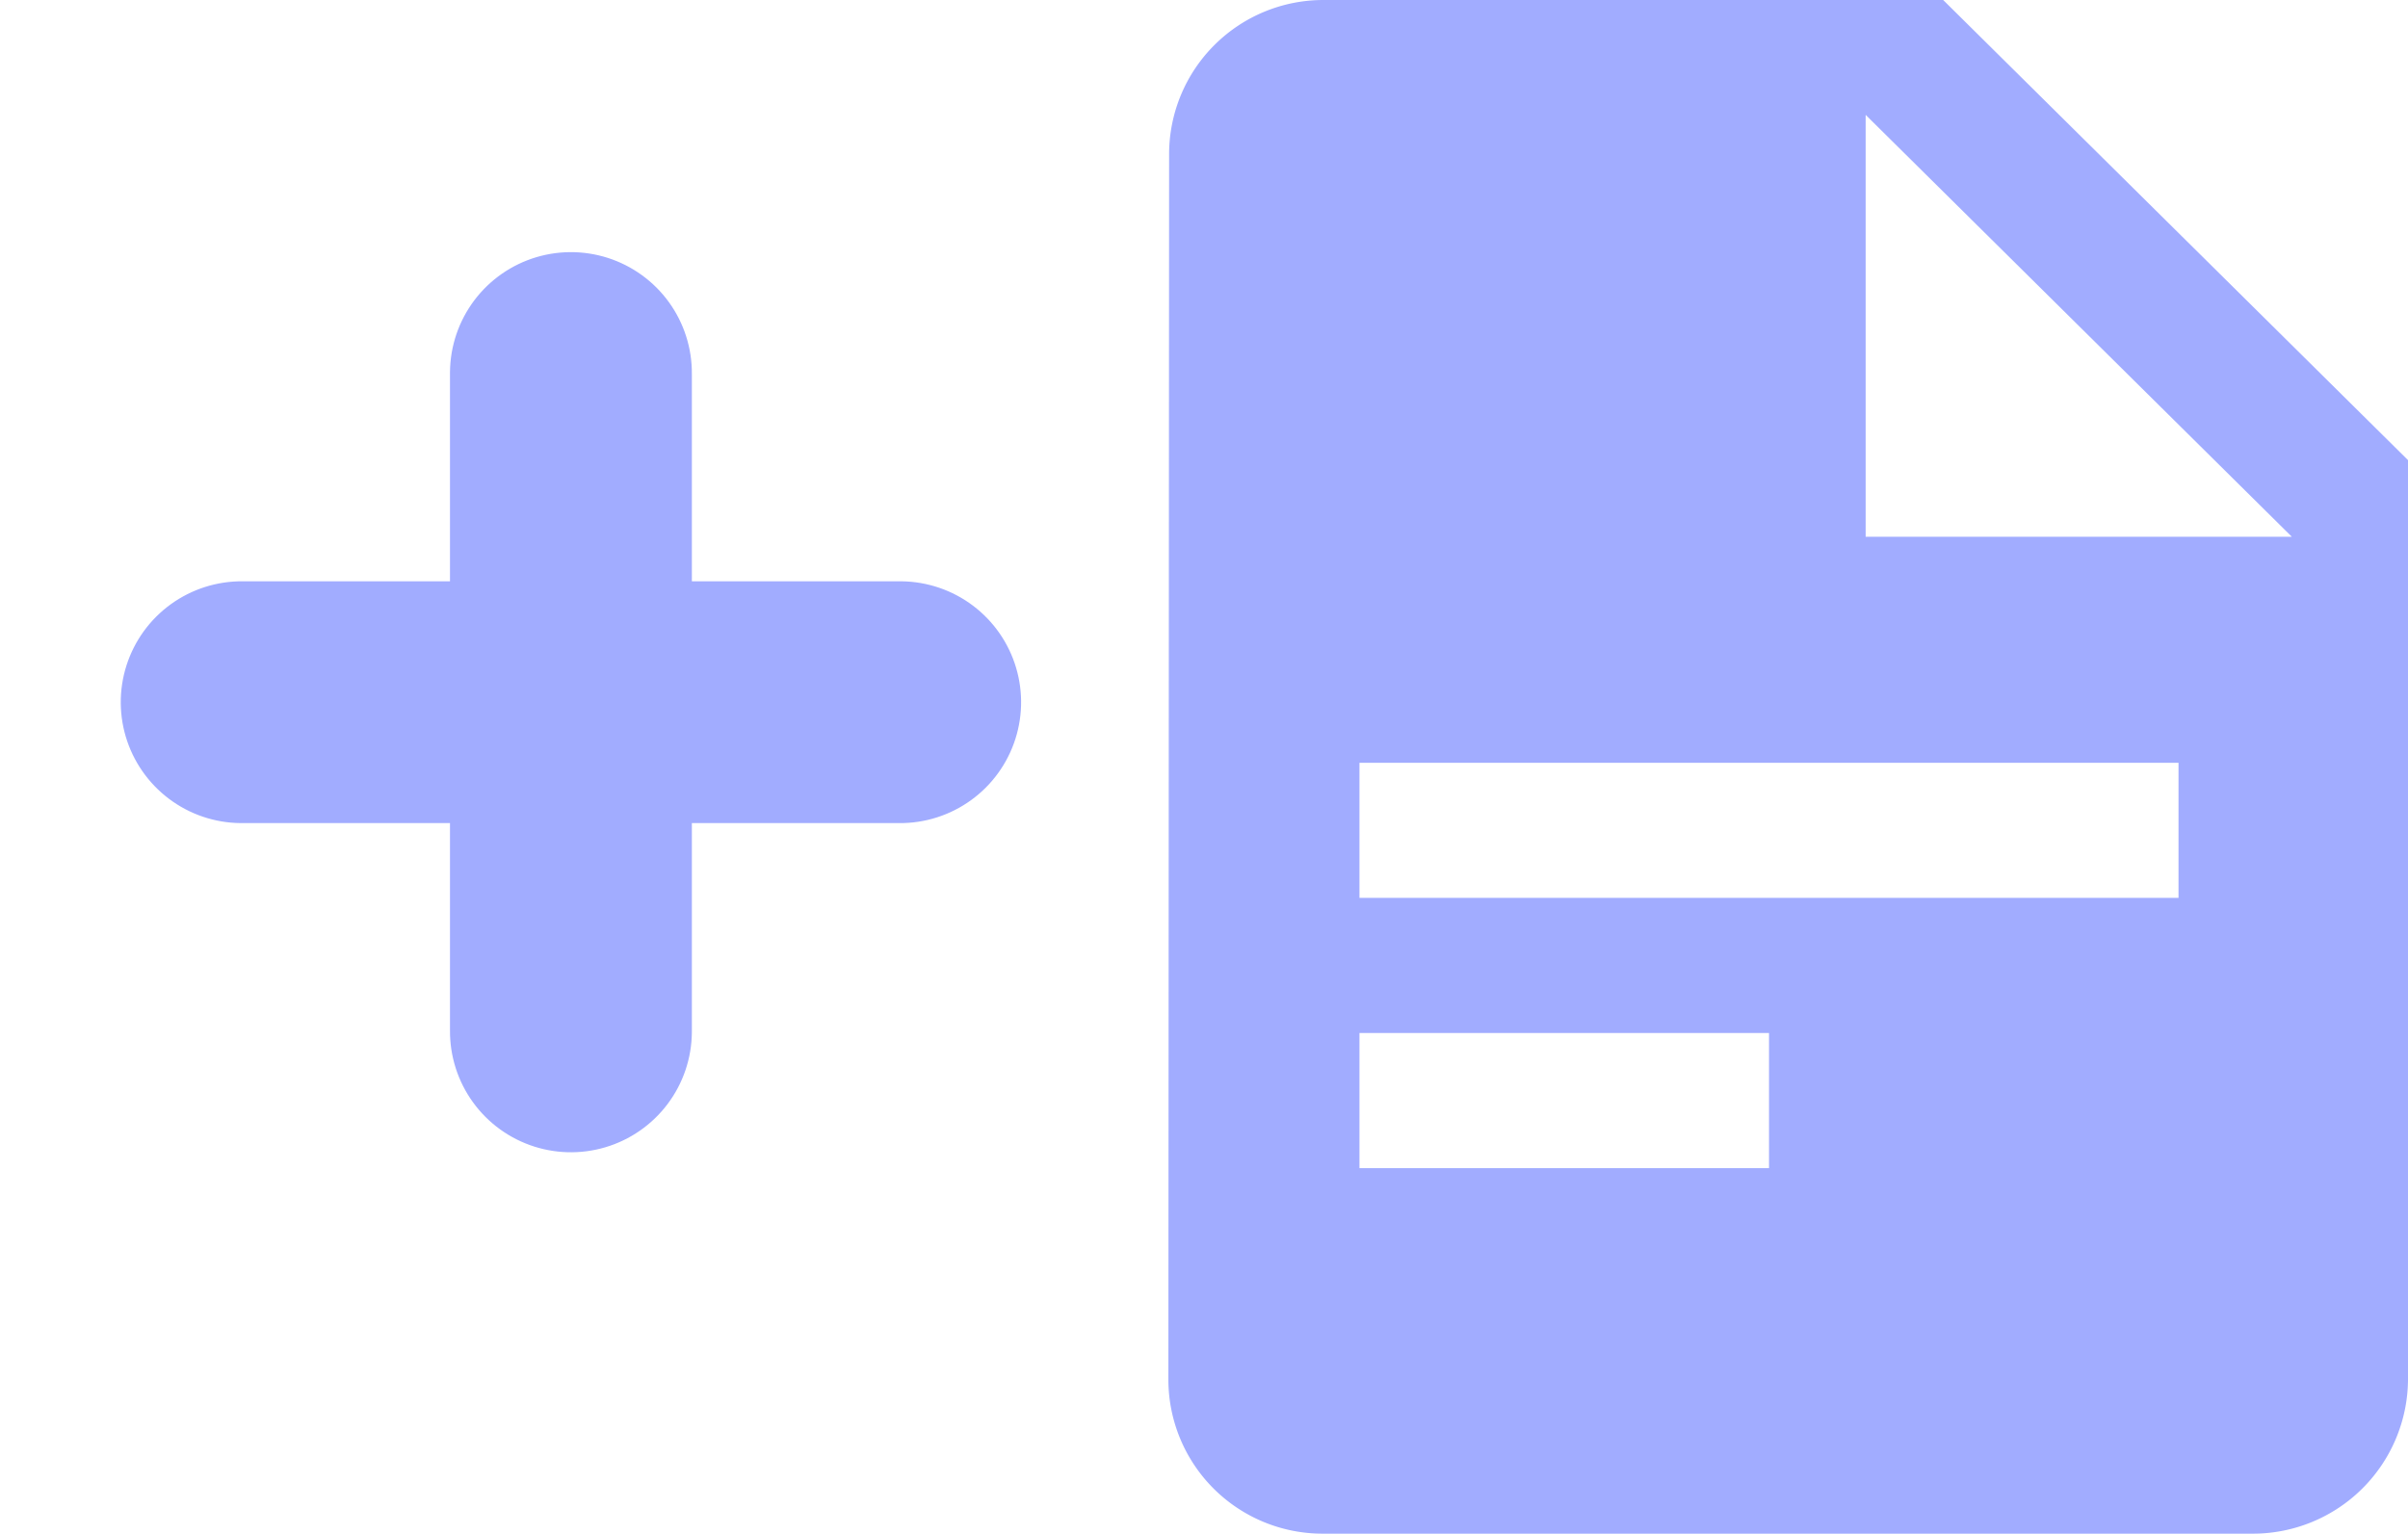 <svg xmlns="http://www.w3.org/2000/svg" width="39.822" height="25.369" viewBox="0 0 39.822 25.369"><defs><style>.a{fill:#a1acff;}.b{fill:none;stroke:#a1acff;stroke-linecap:round;stroke-width:4px;}</style></defs><g transform="translate(6.234)"><path class="a" d="M17.938,25.369H2.549A2.55,2.55,0,0,1,0,22.832l.012-20.3A2.551,2.551,0,0,1,2.563,0h10.25L20.5,7.611V22.832A2.564,2.564,0,0,1,17.938,25.369ZM3.16,17.087v2.236H9.933V17.087Zm0-4.469v2.234H16.705V12.618ZM11.531,1.9V8.879h7.048Z" transform="translate(13.088 0)"/><g transform="translate(3.209 6.172) rotate(45)"><path class="b" d="M532.444,5568.792l-7.7,7.7" transform="translate(-524.746 -5568.792)"/><path class="b" d="M7.7,0,0,7.7" transform="translate(7.698) rotate(90)"/></g></g></svg>